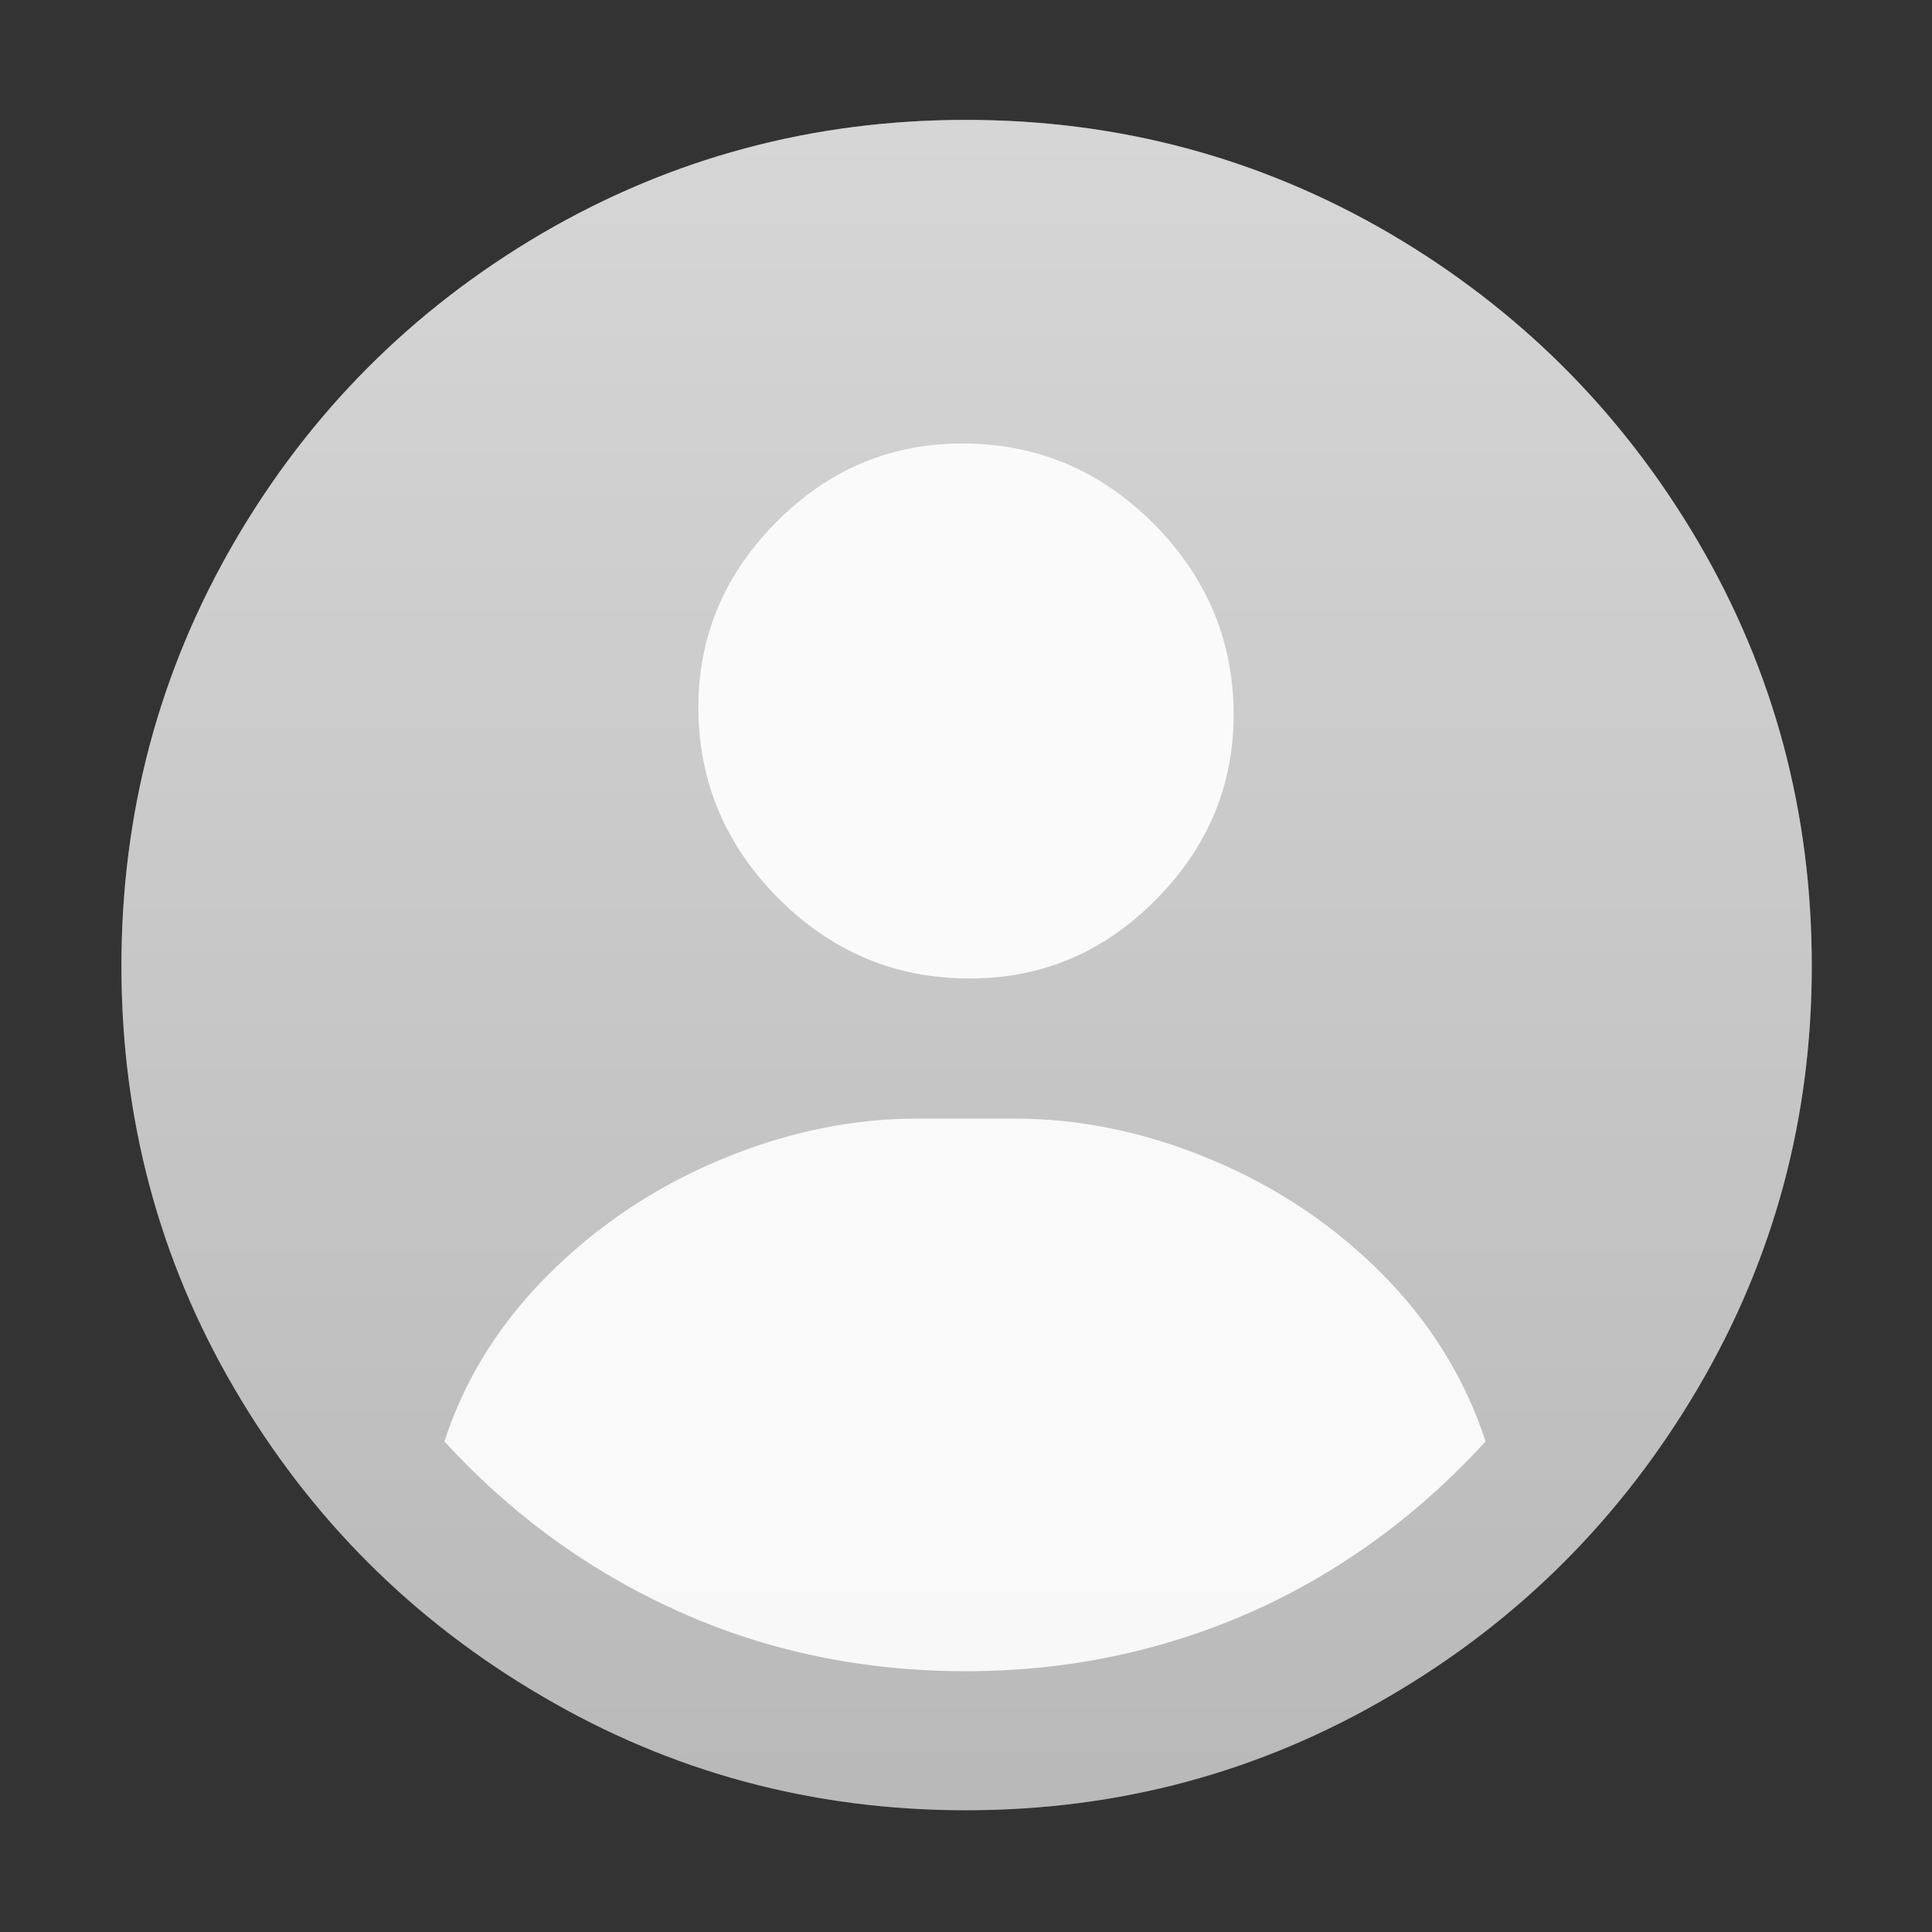 <svg width="63" height="63" viewBox="0 0 63 63" fill="none" xmlns="http://www.w3.org/2000/svg" xmlns:xlink="http://www.w3.org/1999/xlink">
	<rect x="0" y="0" width="63" height="63" fill="#333333" stroke="none"/>
	<defs>
		<linearGradient x1="31.526" y1="3.912" x2="31.526" y2="79.935" id="paint_linear_41_1098_0" gradientUnits="userSpaceOnUse">
			<stop stop-color="#FFFFFF" stop-opacity="0.6"/>
			<stop offset="1" stop-color="#FFFFFF" stop-opacity="0.2"/>
		</linearGradient>
	</defs>
	<path d="M3.96 31.5C3.96 36.49 5.19 41.09 7.65 45.29C10.11 49.49 13.44 52.83 17.66 55.3C21.89 57.79 26.5 59.03 31.5 59.03C36.49 59.03 41.1 57.79 45.33 55.3C49.55 52.83 52.89 49.48 55.37 45.26C57.85 41.04 59.08 36.45 59.08 31.5C59.08 26.5 57.85 21.89 55.37 17.66C52.89 13.44 49.55 10.1 45.33 7.62C41.1 5.15 36.49 3.91 31.5 3.91C26.5 3.91 21.89 5.15 17.66 7.62C13.44 10.1 10.11 13.44 7.65 17.66C5.19 21.89 3.96 26.5 3.96 31.5Z" fill="#999999" fill-opacity="1" fill-rule="evenodd"/>
	<path d="M3.96 31.5C3.96 36.49 5.19 41.09 7.65 45.29C10.11 49.49 13.44 52.83 17.66 55.3C21.89 57.79 26.5 59.03 31.5 59.03C36.49 59.03 41.1 57.79 45.33 55.3C49.55 52.83 52.89 49.48 55.37 45.26C57.85 41.04 59.08 36.45 59.08 31.5C59.08 26.5 57.85 21.89 55.37 17.66C52.89 13.44 49.55 10.1 45.33 7.62C41.1 5.15 36.49 3.91 31.5 3.91C26.5 3.91 21.89 5.15 17.66 7.62C13.44 10.1 10.11 13.44 7.65 17.66C5.19 21.89 3.96 26.5 3.96 31.5Z" fill="url(#paint_linear_41_1098_0)" fill-opacity="1" fill-rule="evenodd"/>
	<path d="M31.474 14.464C29.094 14.438 27.046 15.286 25.331 17.01Q23.919 18.422 23.286 20.125Q22.76 21.538 22.771 23.152C22.798 25.523 23.669 27.571 25.383 29.295Q26.8 30.712 28.509 31.36Q29.918 31.895 31.526 31.906C33.906 31.933 35.954 31.084 37.669 29.36Q39.081 27.948 39.714 26.245Q40.24 24.832 40.228 23.218C40.202 20.847 39.331 18.799 37.616 17.075Q36.199 15.658 34.491 15.01Q33.081 14.476 31.474 14.464ZM14.49 47.002Q14.764 46.164 15.144 45.376Q16.16 43.265 17.929 41.516Q18.863 40.591 19.914 39.826Q21.578 38.614 23.533 37.801Q26.48 36.571 29.462 36.482Q29.693 36.476 29.925 36.476L33.075 36.476Q33.306 36.476 33.538 36.482L33.538 36.482Q36.519 36.571 39.467 37.801Q41.527 38.657 43.253 39.957Q44.199 40.67 45.045 41.516C46.637 43.117 47.77 44.945 48.444 47.002Q46.01 49.666 43.037 51.413L43.037 51.414Q41.938 52.06 40.766 52.58C37.861 53.857 34.773 54.496 31.5 54.496C28.14 54.496 25.012 53.845 22.115 52.54C19.219 51.236 16.677 49.391 14.49 47.002Z" clip-rule="evenodd" fill="#FFFFFF" fill-opacity="0.902" fill-rule="evenodd"/>
</svg>
